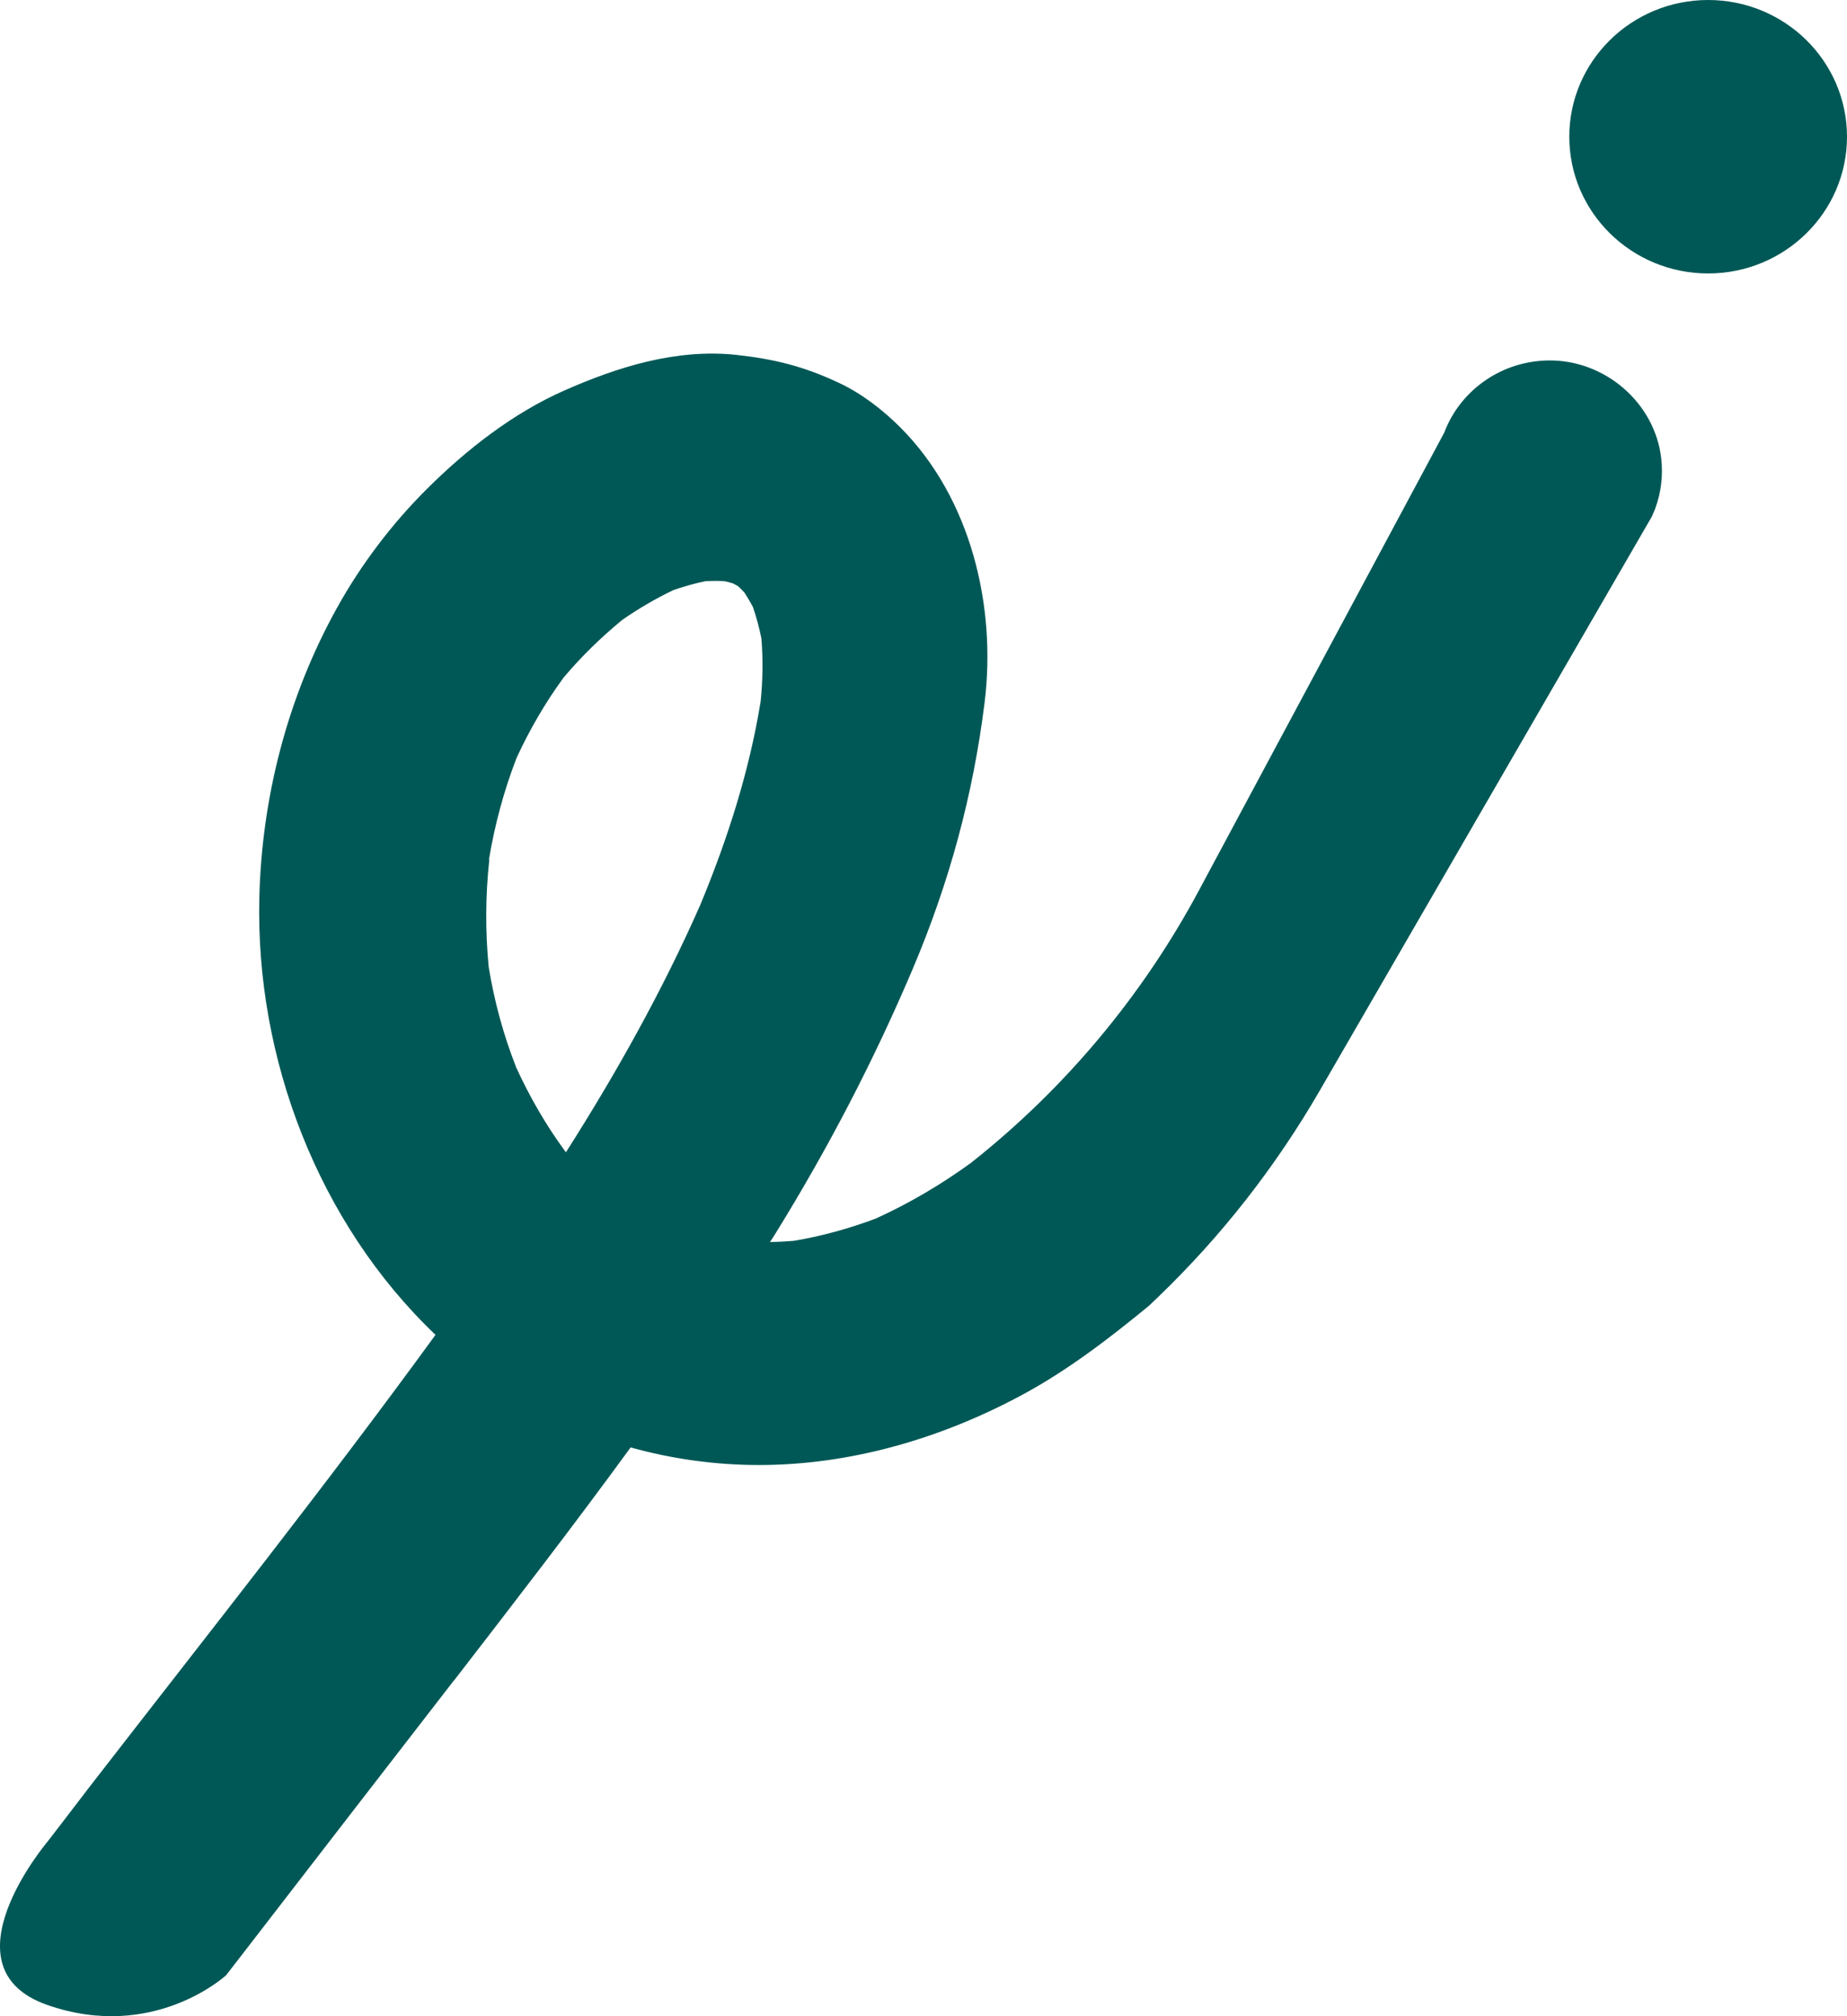 <svg width="440" height="480" viewBox="0 0 440 480" fill="none" xmlns="http://www.w3.org/2000/svg">
<path d="M108.191 400.039C122.377 381.667 136.564 363.331 150.232 344.588C160.196 347.371 170.568 348.782 180.791 348.782C202.756 348.782 224.351 342.398 243.501 332.079C254.391 326.215 264.244 318.643 273.726 310.849C273.726 310.849 274.615 310.032 276.097 308.585C291.098 294.146 303.952 277.667 314.36 259.703L393.516 122.966C393.775 122.372 394.035 121.741 394.294 121.147C394.294 121.11 394.331 121.036 394.331 120.999C395.701 117.324 396.22 113.242 395.739 109.085C394.22 95.908 382.33 85.627 368.847 85.813C357.92 85.961 348.549 92.531 344.511 101.847C344.363 102.255 344.178 102.663 343.993 103.109L285.542 212.119C272.171 237.024 253.835 258.997 231.537 276.665C231.537 276.665 231.5 276.702 231.463 276.739C224.314 281.935 216.72 286.426 208.646 290.101C202.312 292.476 195.755 294.295 189.088 295.408C187.199 295.557 185.31 295.668 183.421 295.705C183.902 294.963 184.384 294.258 184.828 293.516C197.311 273.324 208.201 252.428 217.461 230.603C226.129 210.152 231.796 189.367 234.537 167.394C237.426 144.419 231.315 118.623 214.498 101.773C210.349 97.616 205.275 93.681 199.867 91.157C191.533 87.223 184.495 85.479 175.309 84.476C161.085 82.992 147.195 87.334 134.416 92.976C122.155 98.395 111.117 107.043 101.746 116.359C93.375 124.673 86.004 134.398 80.299 144.679C68.557 165.798 62.371 189.664 61.779 213.715C60.853 251.908 75.78 291.14 103.746 317.79C77.558 353.755 49.815 388.645 22.553 423.831C21.441 425.241 20.367 426.652 19.293 428.062C16.626 431.551 13.959 435.04 11.255 438.529C11.255 438.529 -14.069 468.462 11.255 477.318C36.58 486.173 53.852 470.263 53.852 470.263C55.26 468.445 56.667 466.626 58.075 464.807C74.743 443.206 91.448 421.604 108.154 400.039H108.191ZM116.488 204.585C117.859 196.345 120.044 188.217 123.081 180.385C126.193 173.667 129.897 167.283 134.268 161.307C138.453 156.334 143.157 151.768 148.195 147.611C152.084 144.902 156.159 142.526 160.419 140.485C162.9 139.631 165.456 138.889 168.049 138.369C169.568 138.295 171.123 138.258 172.605 138.369C173.272 138.518 173.938 138.666 174.605 138.889C175.013 139.112 175.42 139.297 175.827 139.557C176.346 140.04 176.865 140.559 177.346 141.079C178.05 142.155 178.717 143.306 179.346 144.456C180.198 146.943 180.865 149.43 181.384 151.991C181.791 157.002 181.717 162.05 181.198 167.023C178.494 183.688 173.309 199.797 166.827 215.423C157.826 235.837 146.861 255.397 134.823 274.326C134.786 274.289 134.712 274.178 134.675 274.141C130.082 267.905 126.23 261.224 123.007 254.209C119.933 246.415 117.747 238.398 116.414 230.158C115.599 221.695 115.636 213.159 116.562 204.696L116.488 204.585Z" fill="#005856"/>
<path d="M406.921 65.102C425.182 65.102 439.999 50.515 439.999 32.551C439.999 14.587 425.182 0 406.921 0C388.66 0 373.844 14.587 373.844 32.551C373.844 50.515 388.66 65.102 406.921 65.102Z" fill="#005856"/>
</svg>
